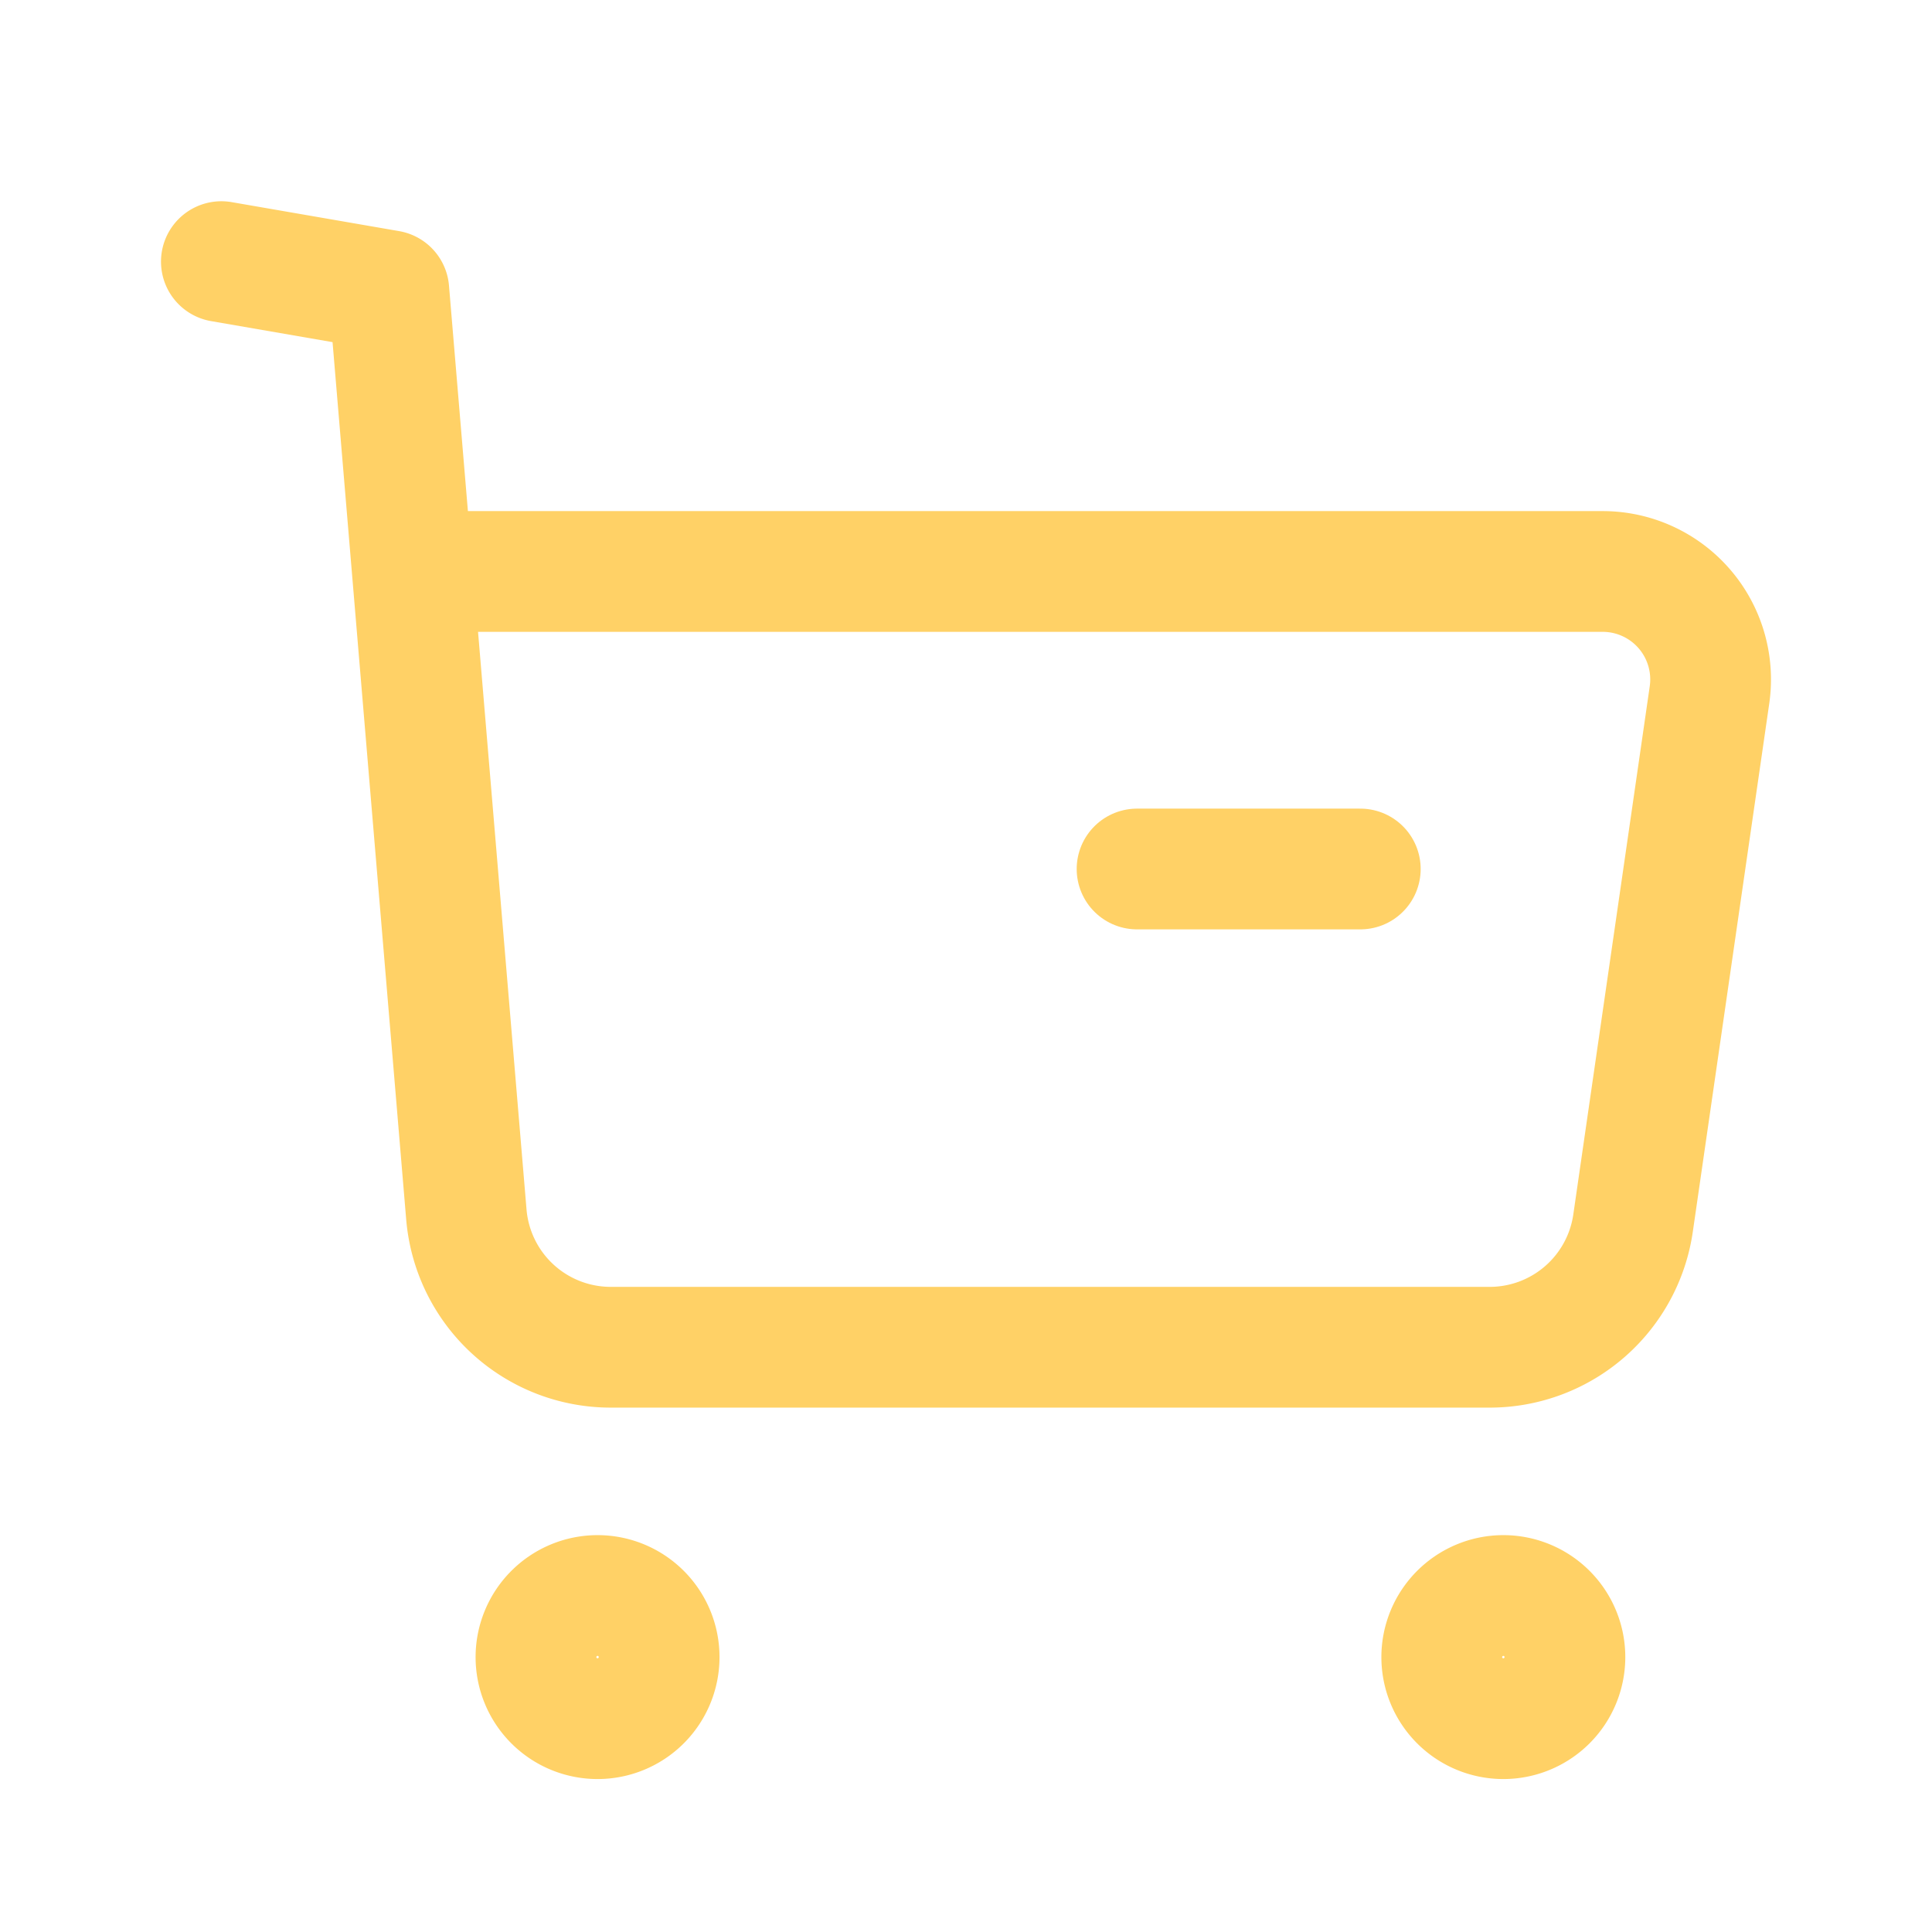 <svg xmlns="http://www.w3.org/2000/svg" width="24" height="24" viewBox="0 0 24 24"><defs><style>.a{fill:none;stroke:#ffd166;stroke-linecap:round;stroke-linejoin:round;stroke-miterlimit:10;stroke-width:1.5px;}</style></defs><g transform="translate(2.75 3.25)"><path class="a" d="M.764,0A.765.765,0,1,1,0,.765.766.766,0,0,1,.764,0Z" transform="translate(3.908 16.57)"/><path class="a" d="M.765,0A.765.765,0,1,1,0,.765.766.766,0,0,1,.765,0Z" transform="translate(15.16 16.57)"/><path class="a" d="M0,0,2.08.36l.963,11.473a1.8,1.8,0,0,0,1.8,1.653H15.752a1.8,1.8,0,0,0,1.785-1.546l.949-6.558a1.341,1.341,0,0,0-1.327-1.533H2.414"/><path class="a" d="M0,.5H2.773" transform="translate(11.375 7.045)"/></g></svg>